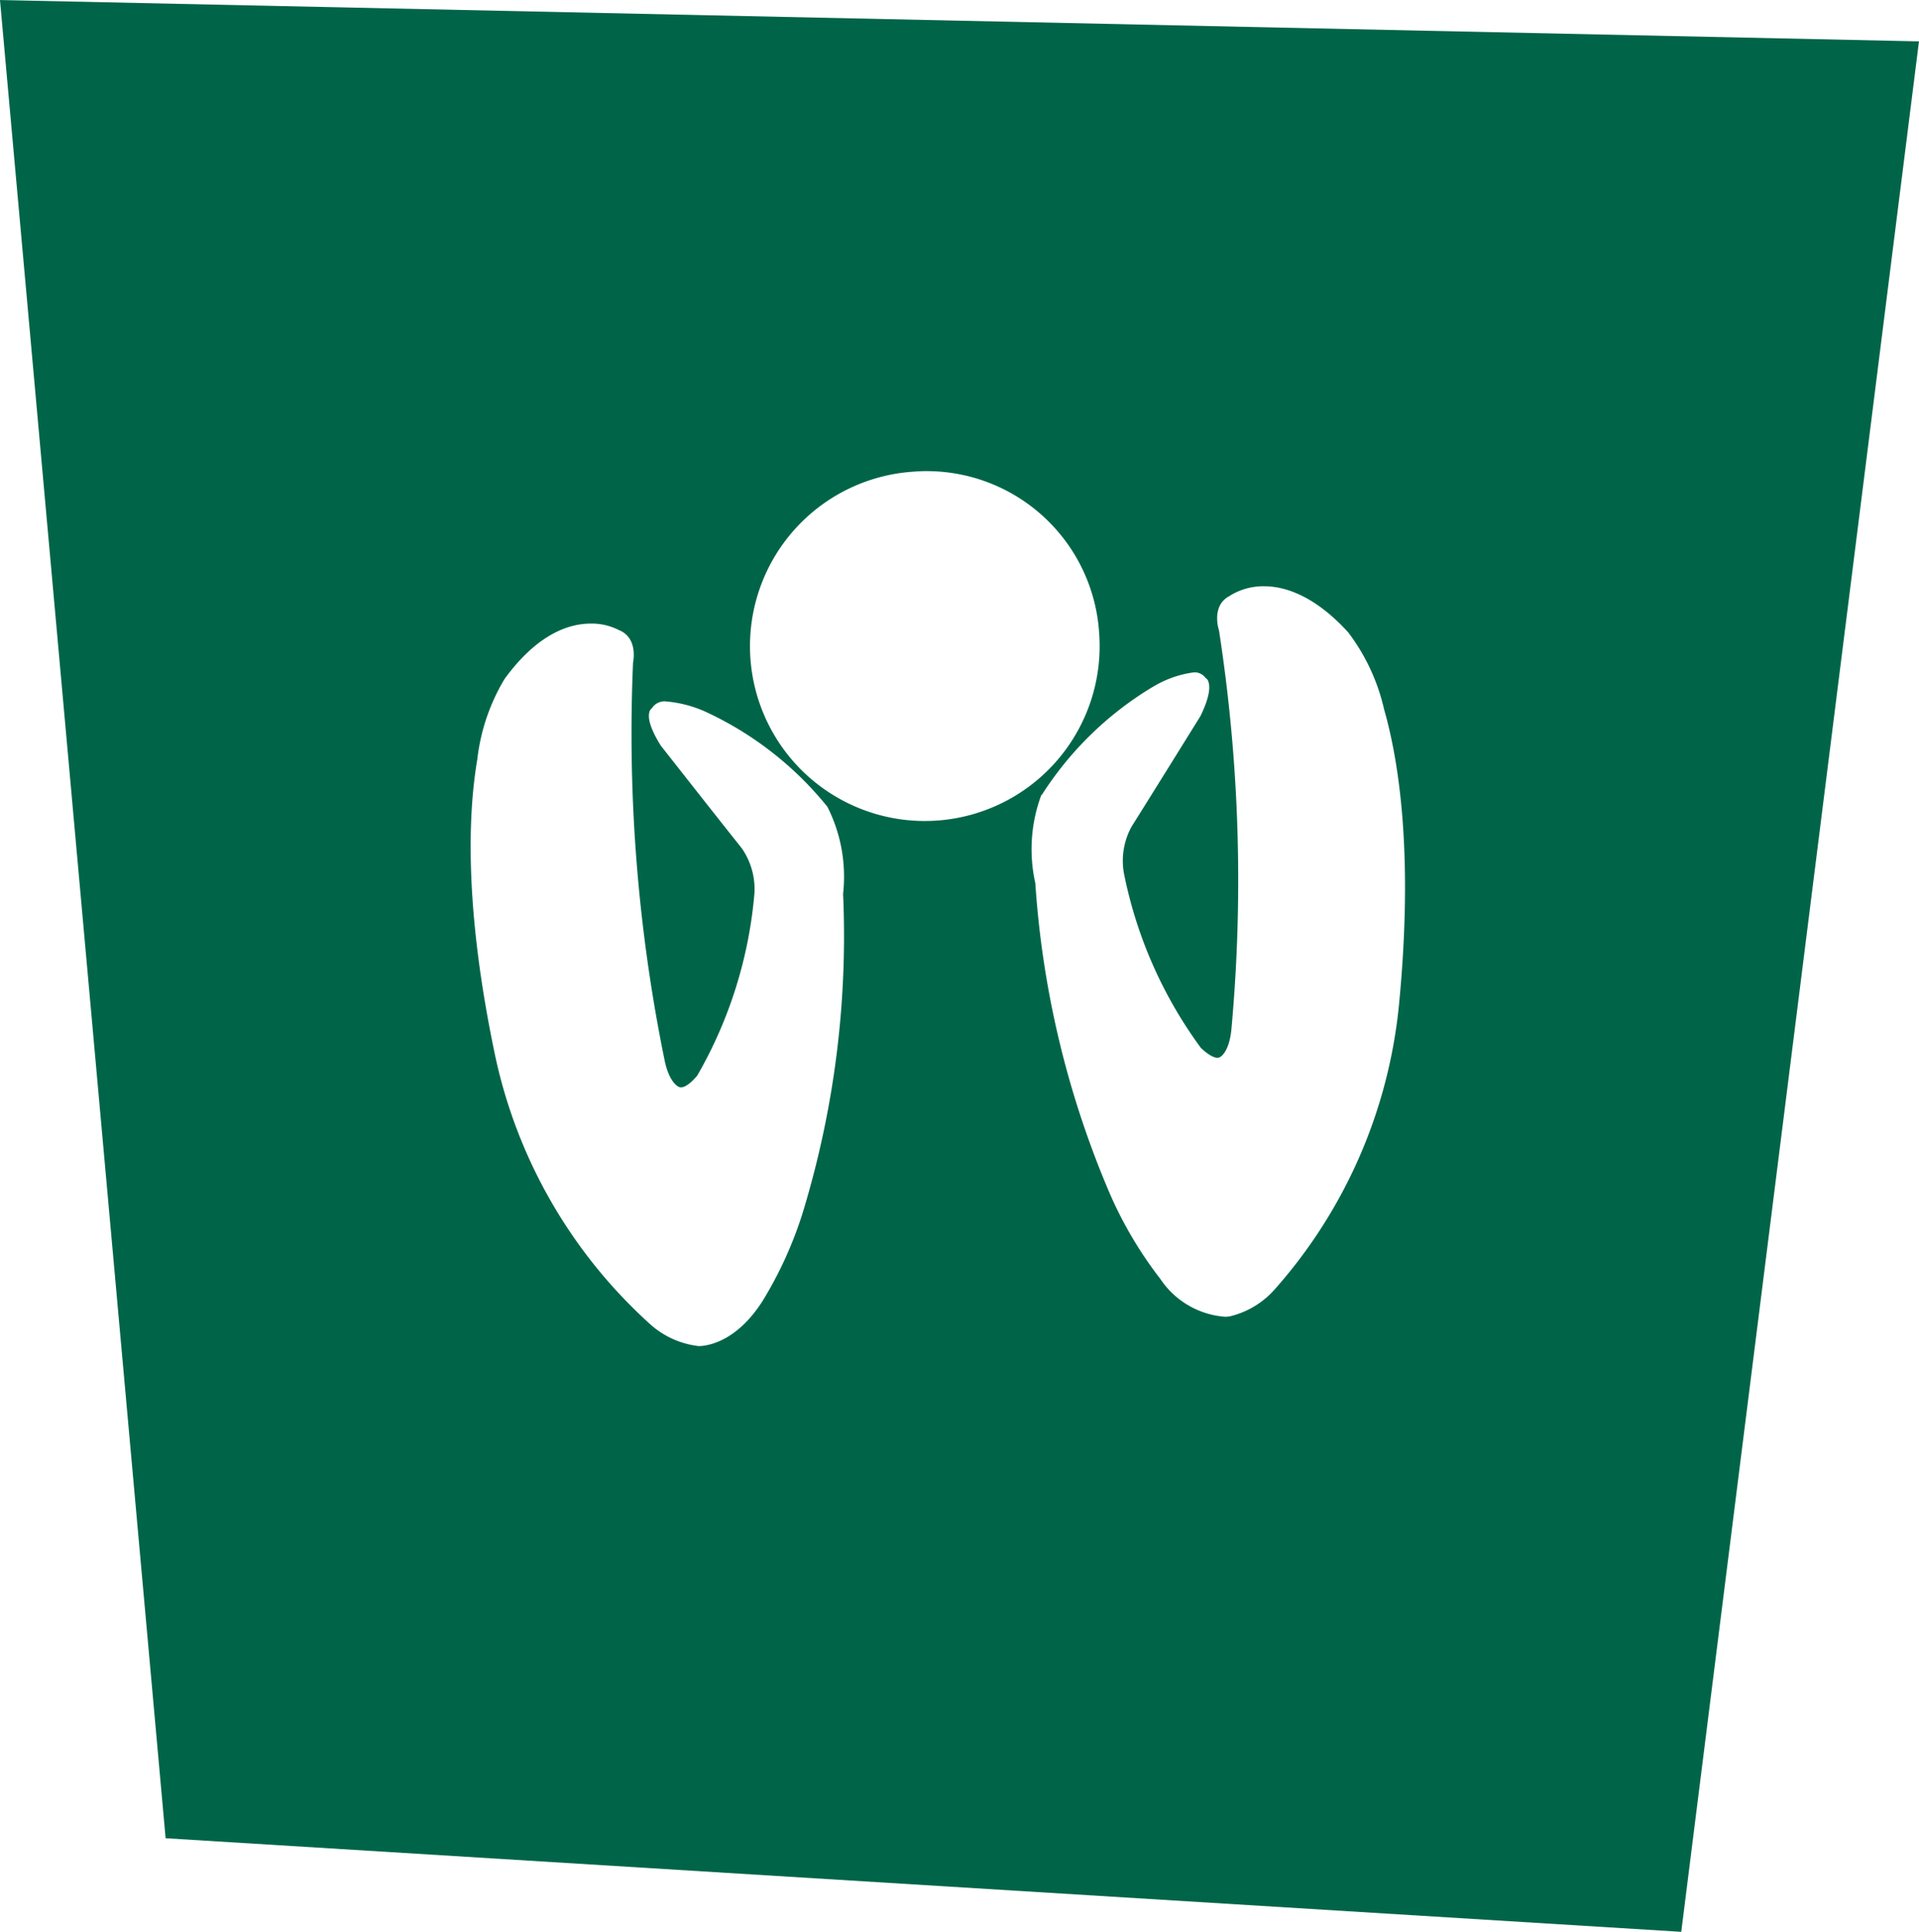 <svg xmlns="http://www.w3.org/2000/svg" width="91.388" height="92.001" viewBox="0 0 91.388 92.001">
  <path id="GriefWorks_color" data-name="GriefWorks color" d="M12460.067,10742h0l-72.179-4.457L12380,10650l91.388,1.969-11.321,90.031Zm-46.833-27.895h.041c.278,0,1.732-.1,3.033-2.133a18.787,18.787,0,0,0,2.053-4.661,45.13,45.13,0,0,0,1.79-14.744,7.367,7.367,0,0,0-.748-4.147l0,0a16.168,16.168,0,0,0-5.8-4.524,5.735,5.735,0,0,0-1.849-.489.717.717,0,0,0-.715.33.3.3,0,0,0-.116.188c-.06.231-.011.7.558,1.6l.1.125c1.75,2.228,3.046,3.871,3.749,4.751a3.42,3.42,0,0,1,.6,2.132,20.935,20.935,0,0,1-2.723,8.688s-.449.563-.771.563a.234.234,0,0,1-.1-.019s-.431-.151-.667-1.184a77.693,77.693,0,0,1-1.521-19.021c0-.012.266-1.182-.676-1.555a2.824,2.824,0,0,0-1.339-.308c-1,0-2.52.458-4.107,2.642a9.535,9.535,0,0,0-1.295,3.827c-.43,2.517-.635,6.984.823,13.979a23.97,23.97,0,0,0,7.43,12.936,4.159,4.159,0,0,0,2.244,1.018Zm16.36-26.251a7.405,7.405,0,0,0-.288,4.207,45.092,45.092,0,0,0,3.407,14.451,19.039,19.039,0,0,0,2.555,4.406,4.062,4.062,0,0,0,3.063,1.79,1.367,1.367,0,0,0,.225-.016,4.121,4.121,0,0,0,2.121-1.255,23.946,23.946,0,0,0,5.956-13.675c.683-7.107-.015-11.528-.719-13.986a9.58,9.58,0,0,0-1.709-3.663c-1.653-1.813-3.088-2.194-4-2.194a3.008,3.008,0,0,0-1.668.473c-.874.474-.489,1.613-.485,1.625a77.843,77.843,0,0,1,.585,19.073c-.121,1.039-.518,1.243-.534,1.252a.26.26,0,0,1-.127.031c-.312,0-.771-.456-.791-.476a20.946,20.946,0,0,1-3.665-8.335,3.4,3.4,0,0,1,.363-2.185c.937-1.49,2.886-4.63,3.268-5.244l.016-.026c.465-.951.463-1.421.38-1.647a.31.31,0,0,0-.139-.181.63.63,0,0,0-.574-.256,5.019,5.019,0,0,0-1.95.7l-.006,0a16.106,16.106,0,0,0-5.264,5.134l-.019,0Zm-5.435-15.419c-.19,0-.384.007-.575.021l-.093.006-.129.01a8.327,8.327,0,0,0,.673,16.626c.226,0,.457-.01.688-.028a8.328,8.328,0,0,0,7.618-8.979v-.01A8.232,8.232,0,0,0,12424.16,10672.436Z" transform="translate(-12380.001 -10649.999)" fill="#006548"/>
</svg>
